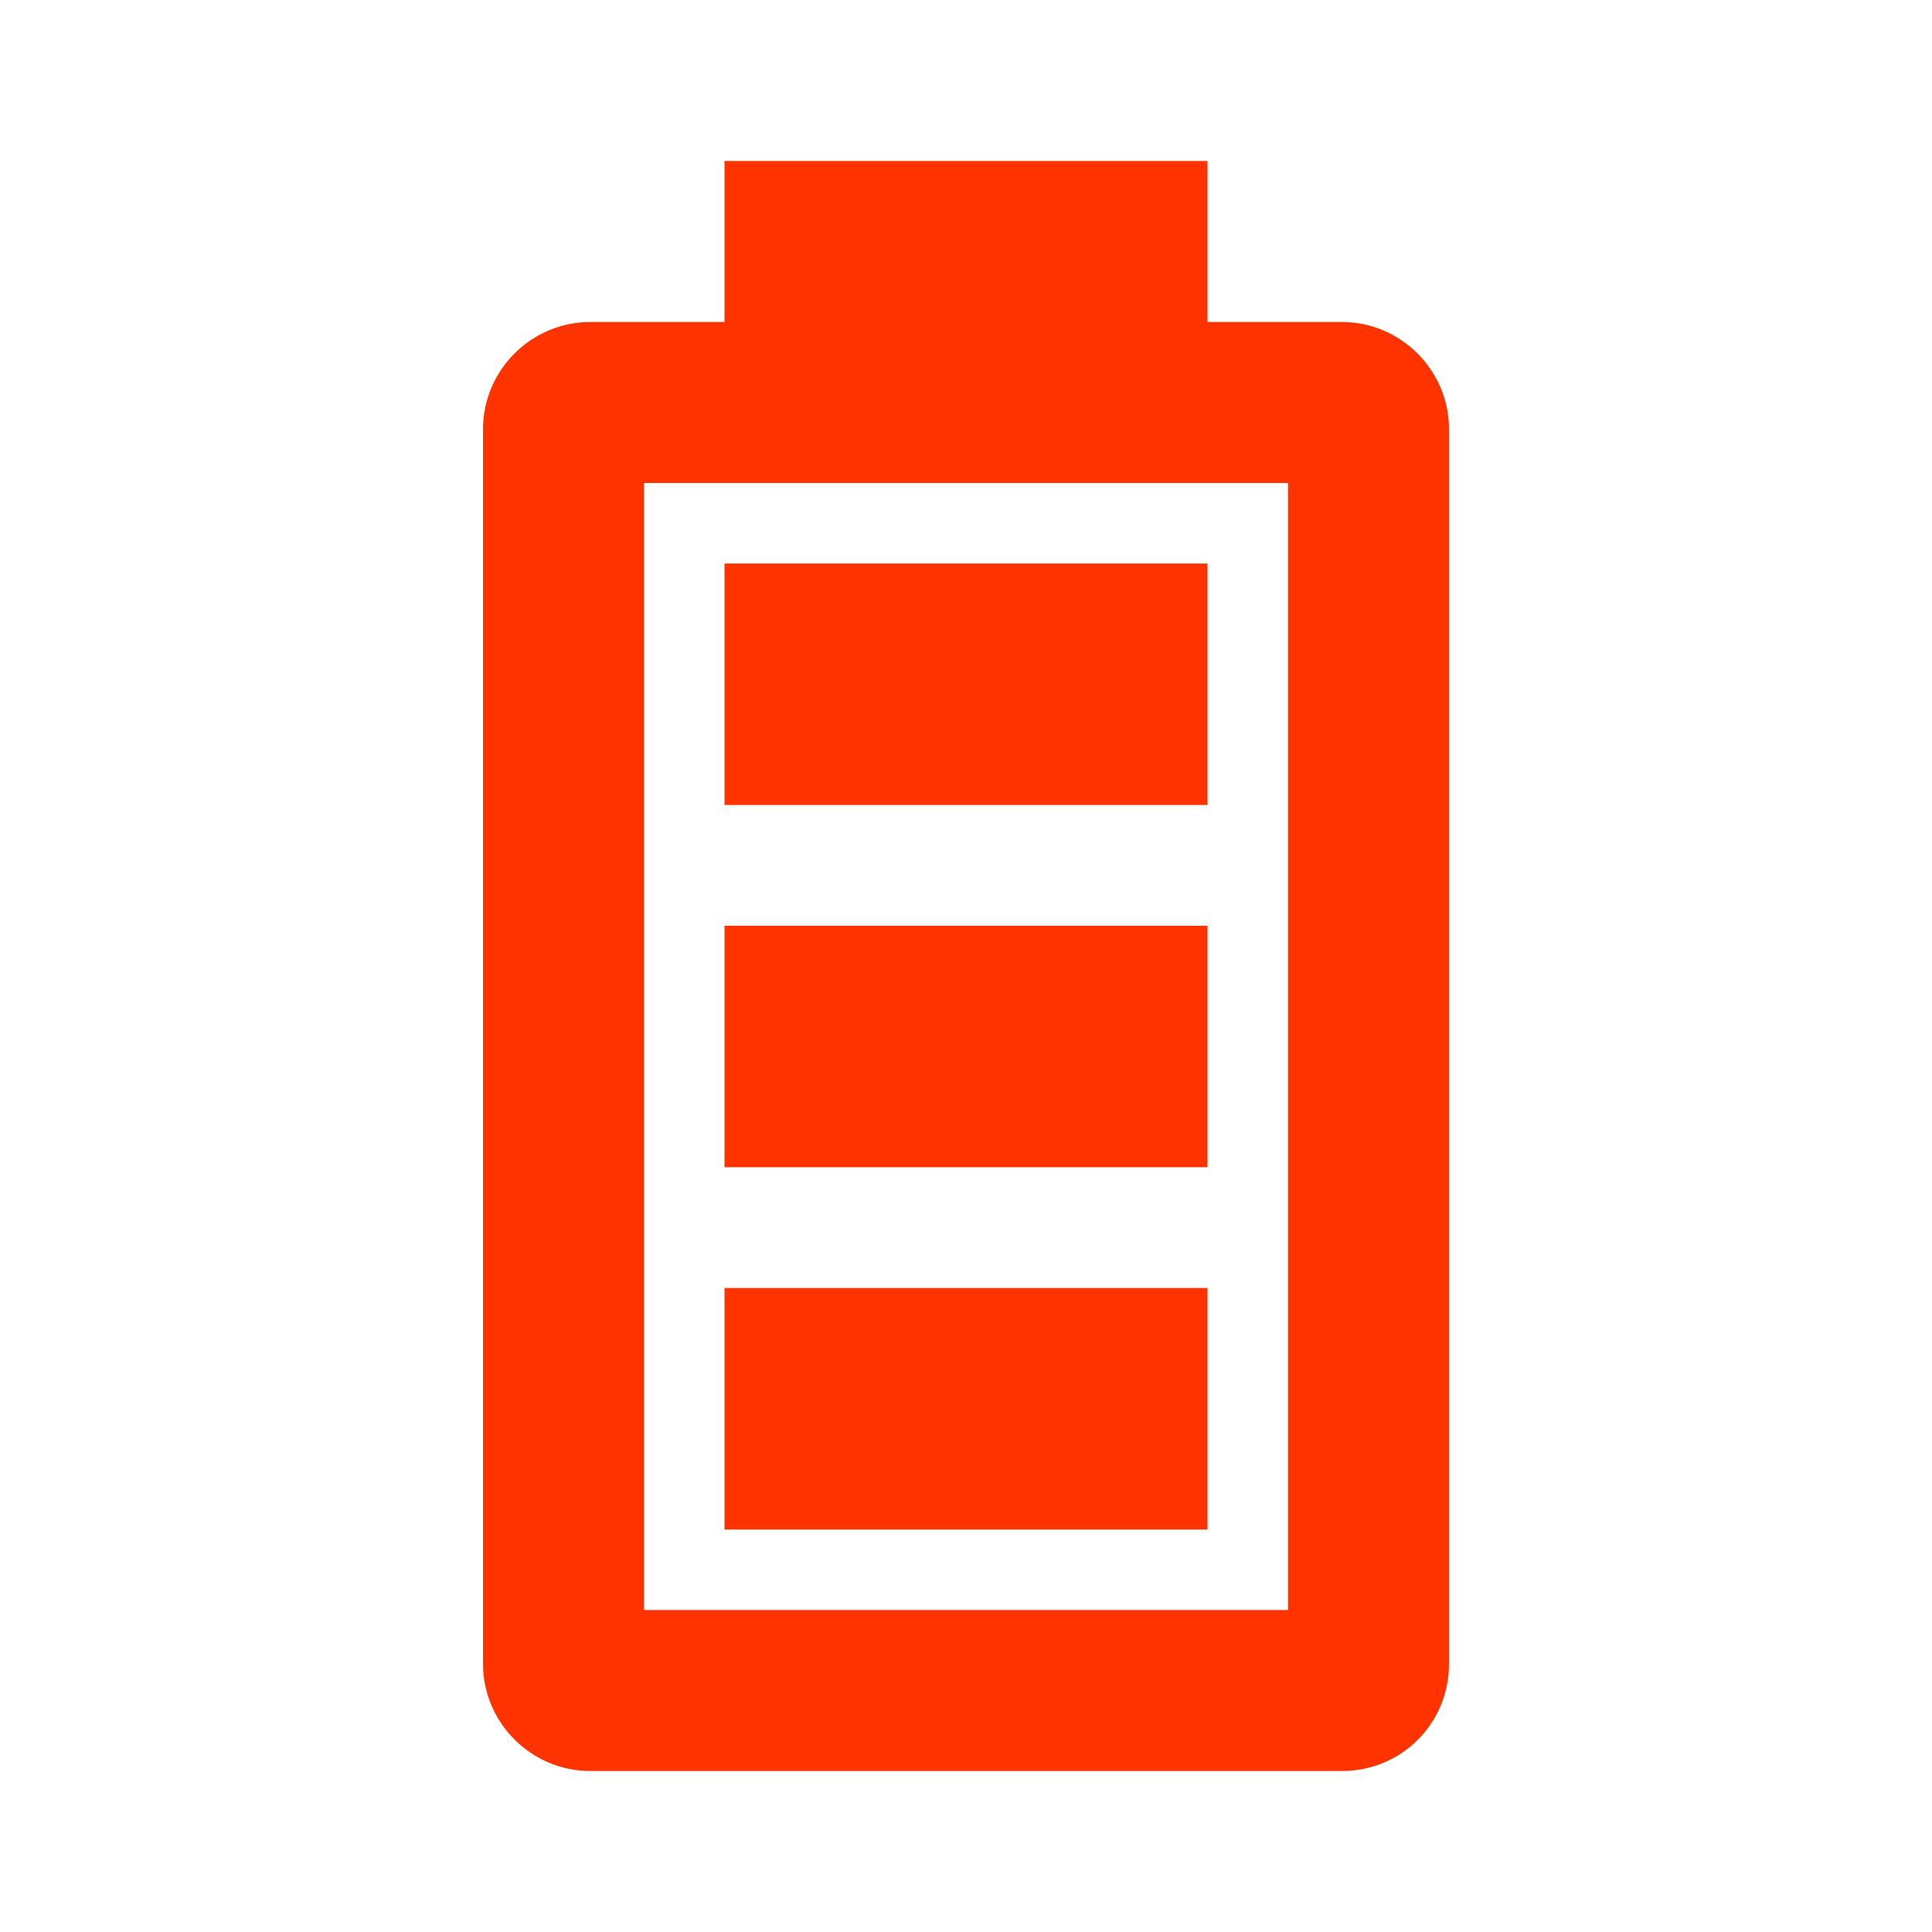 <?xml version="1.0" encoding="UTF-8"?> <svg xmlns="http://www.w3.org/2000/svg" width="60" height="60" viewBox="0 0 60 60" fill="none"><path d="M40 50H20V15H40V50ZM41.675 10H37.5V5H22.5V10H18.325C16.5 10 15 11.5 15 13.325V51.675C15 53.5 16.5 55 18.325 55H41.675C43.525 55 45 53.525 45 51.675V13.325C45 11.5 43.5 10 41.675 10ZM37.5 40H22.5V47.5H37.5V40ZM37.5 17.5H22.5V25H37.5V17.5ZM37.5 28.75H22.5V36.25H37.5V28.75Z" fill="#FF3300"></path></svg> 